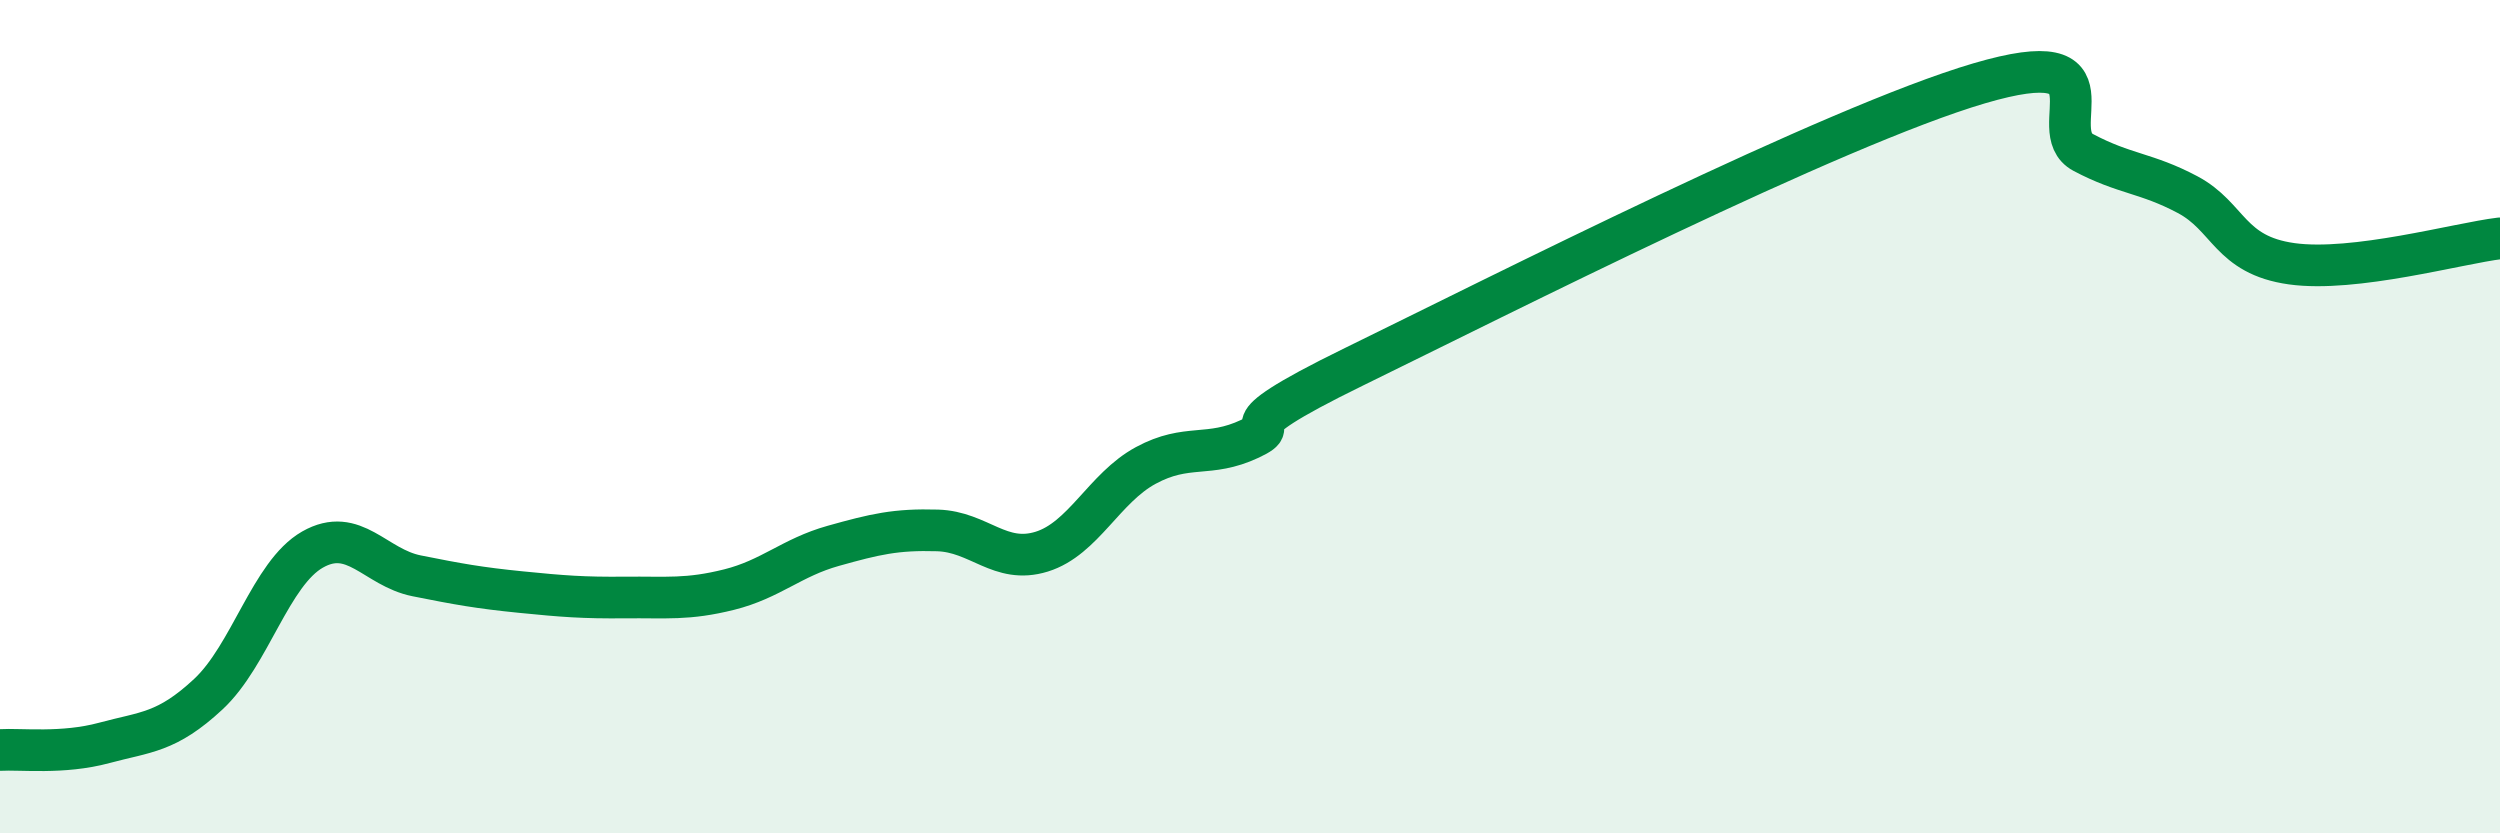 
    <svg width="60" height="20" viewBox="0 0 60 20" xmlns="http://www.w3.org/2000/svg">
      <path
        d="M 0,18 C 0.5,17.97 1.5,18.1 2.5,17.83 C 3.5,17.56 4,17.59 5,16.66 C 6,15.73 6.5,13.76 7.5,13.19 C 8.5,12.62 9,13.62 10,13.82 C 11,14.02 11.5,14.11 12.5,14.21 C 13.5,14.31 14,14.35 15,14.34 C 16,14.33 16.5,14.4 17.5,14.15 C 18.5,13.9 19,13.38 20,13.1 C 21,12.82 21.5,12.7 22.5,12.73 C 23.5,12.76 24,13.55 25,13.24 C 26,12.93 26.5,11.71 27.5,11.17 C 28.5,10.63 29,11 30,10.53 C 31,10.06 29,10.51 32.5,8.8 C 36,7.09 44,3.03 47.5,2 C 51,0.97 49,3.13 50,3.66 C 51,4.19 51.5,4.14 52.5,4.67 C 53.5,5.2 53.5,6.12 55,6.33 C 56.5,6.54 59,5.84 60,5.72L60 20L0 20Z"
        fill="#008740"
        opacity="0.1"
        stroke-linecap="round"
        stroke-linejoin="round"
      />
      <path
        d="M 0,18 C 0.5,17.97 1.5,18.1 2.5,17.83 C 3.5,17.56 4,17.59 5,16.66 C 6,15.73 6.5,13.76 7.5,13.19 C 8.5,12.62 9,13.62 10,13.82 C 11,14.02 11.5,14.11 12.5,14.21 C 13.5,14.31 14,14.35 15,14.34 C 16,14.33 16.5,14.4 17.5,14.15 C 18.5,13.9 19,13.38 20,13.1 C 21,12.82 21.5,12.7 22.5,12.73 C 23.5,12.76 24,13.55 25,13.24 C 26,12.93 26.5,11.71 27.5,11.17 C 28.5,10.63 29,11 30,10.53 C 31,10.06 29,10.51 32.5,8.8 C 36,7.09 44,3.03 47.5,2 C 51,0.97 49,3.13 50,3.66 C 51,4.19 51.5,4.14 52.5,4.67 C 53.5,5.2 53.5,6.12 55,6.33 C 56.5,6.54 59,5.84 60,5.72"
        stroke="#008740"
        stroke-width="1"
        fill="none"
        stroke-linecap="round"
        stroke-linejoin="round"
      />
    </svg>
  